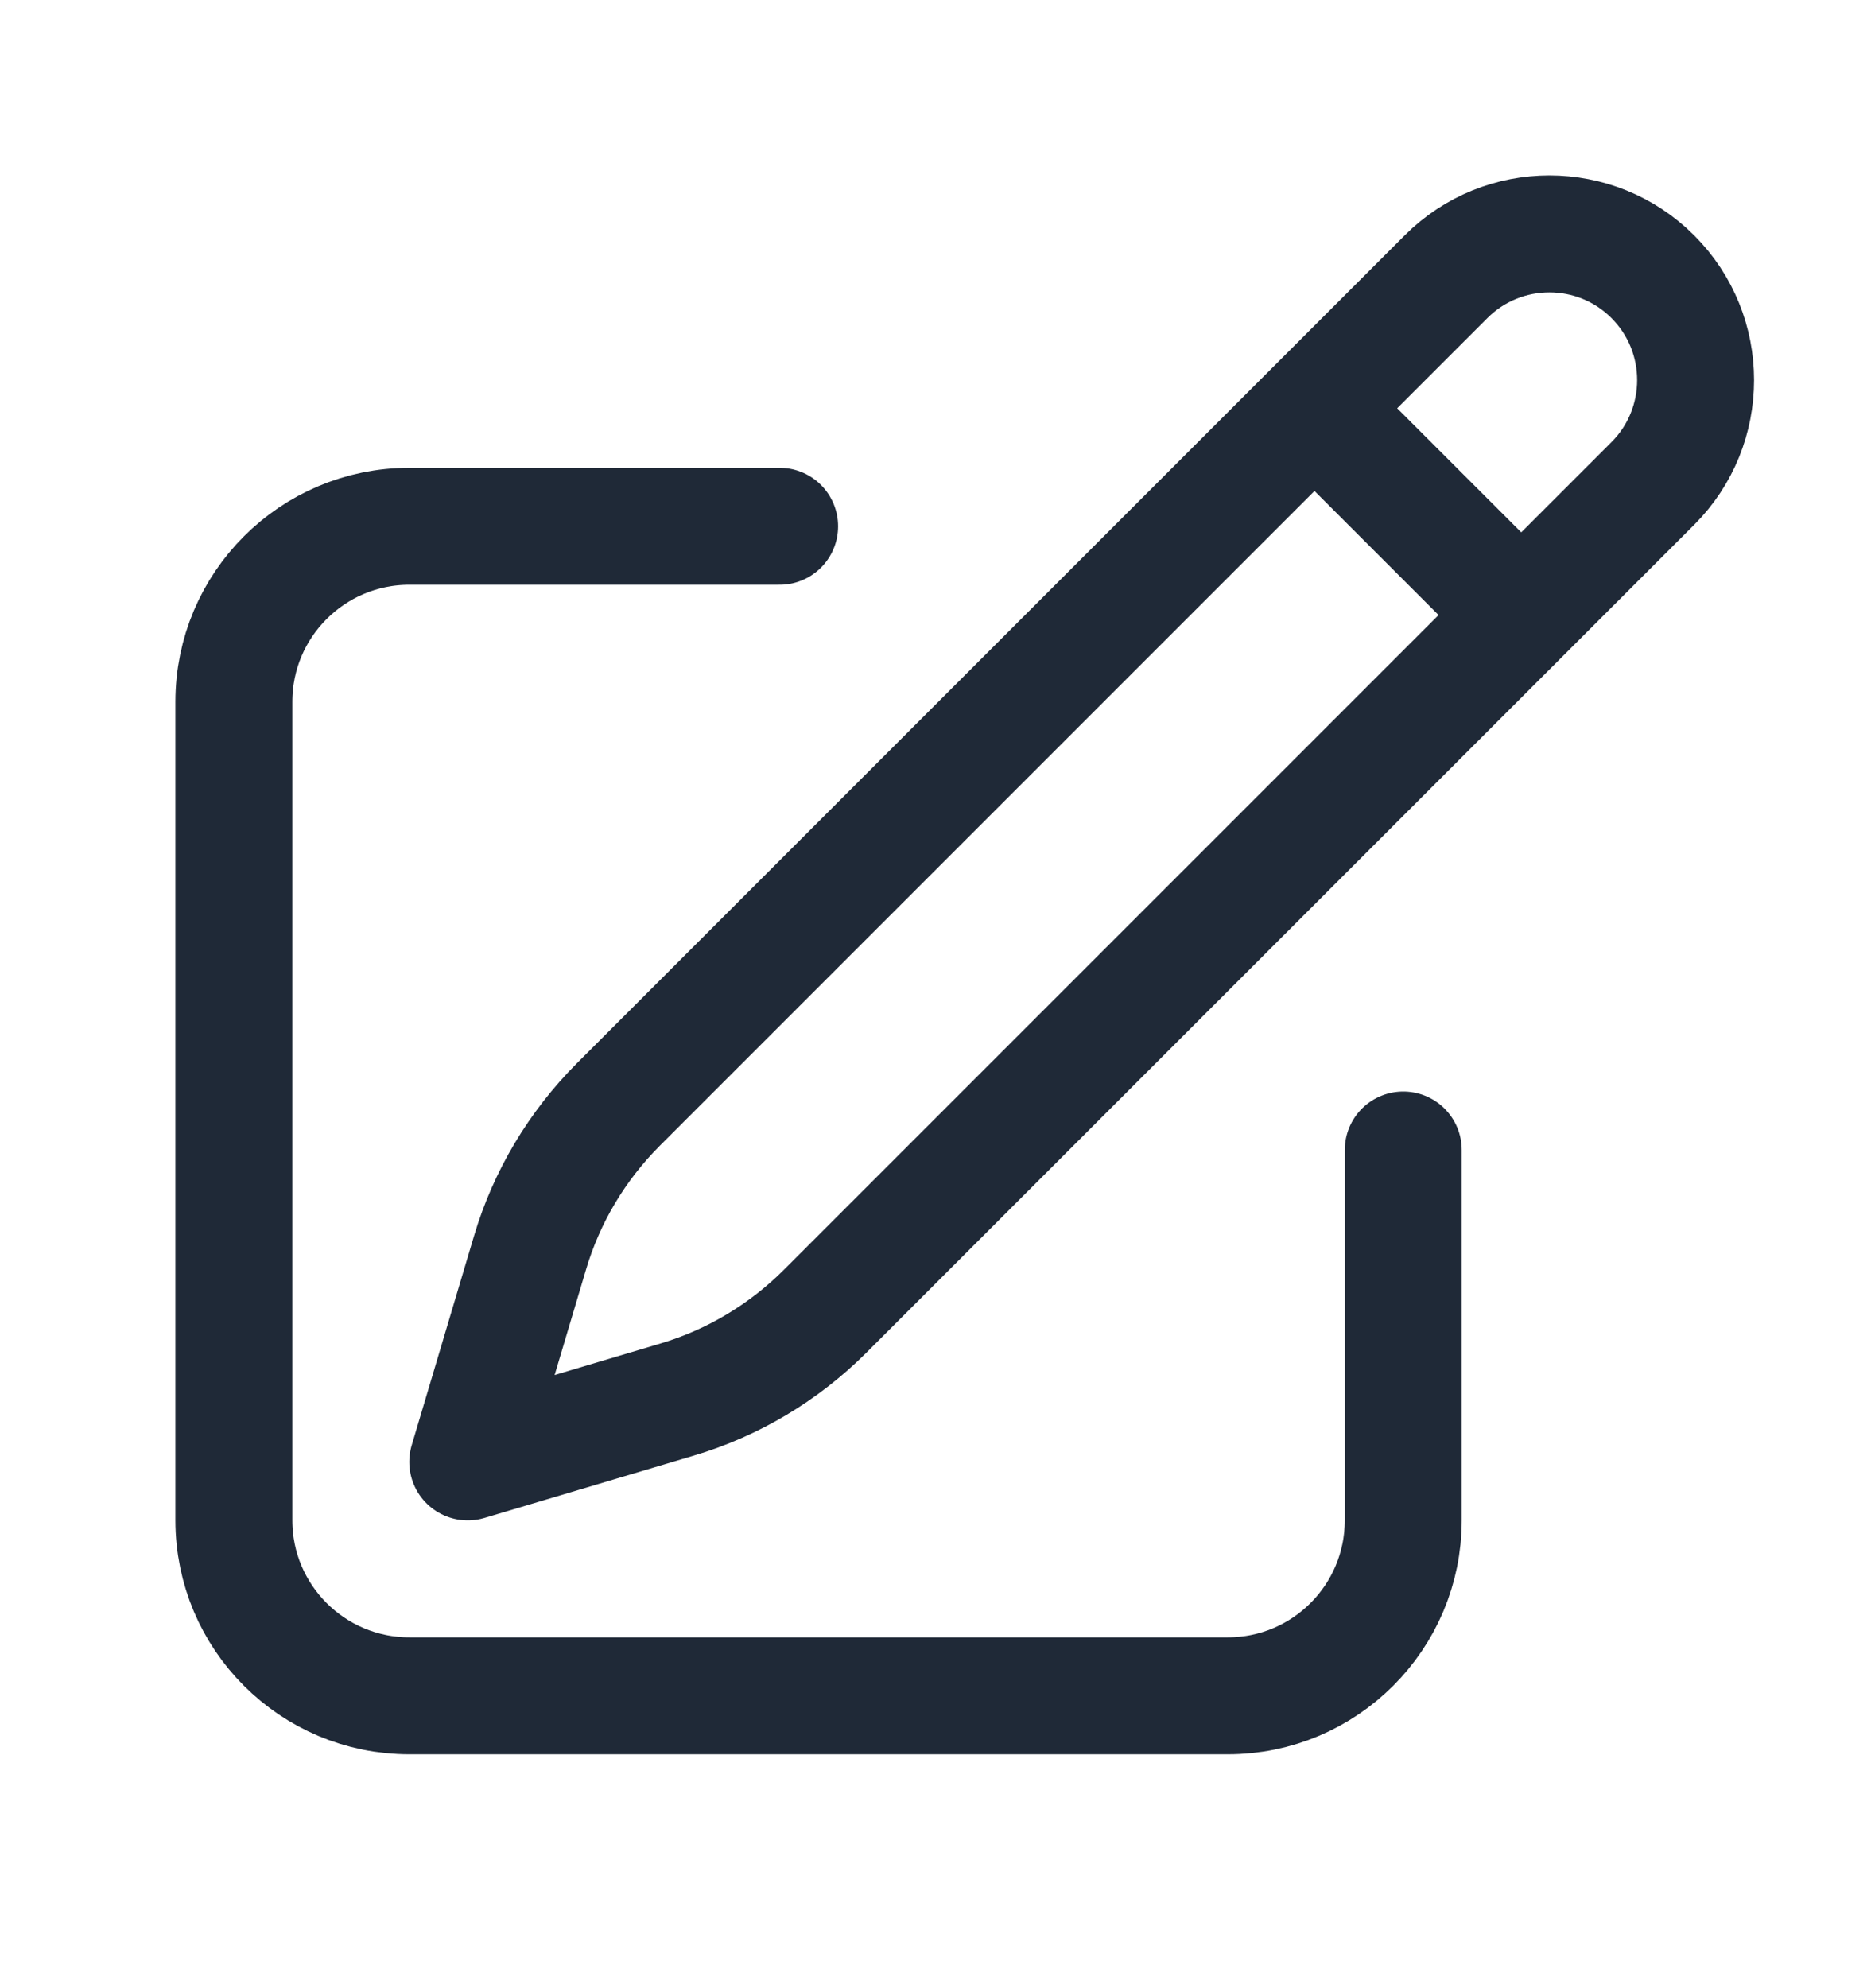 <svg width="16" height="17" viewBox="0 0 16 17" fill="none" xmlns="http://www.w3.org/2000/svg">
<path d="M11.241 3.491L12.366 2.366C12.854 1.878 13.646 1.878 14.134 2.366C14.622 2.854 14.622 3.646 14.134 4.134L7.055 11.213C6.702 11.565 6.268 11.825 5.79 11.967L4 12.5L4.533 10.71C4.675 10.232 4.935 9.798 5.287 9.445L11.241 3.491ZM11.241 3.491L13 5.25M12 9.833V13C12 13.828 11.328 14.5 10.5 14.5H3.5C2.672 14.5 2 13.828 2 13V6C2 5.172 2.672 4.5 3.5 4.5H6.667" stroke="#1F2937" stroke-linecap="round" stroke-linejoin="round"/>
</svg>
